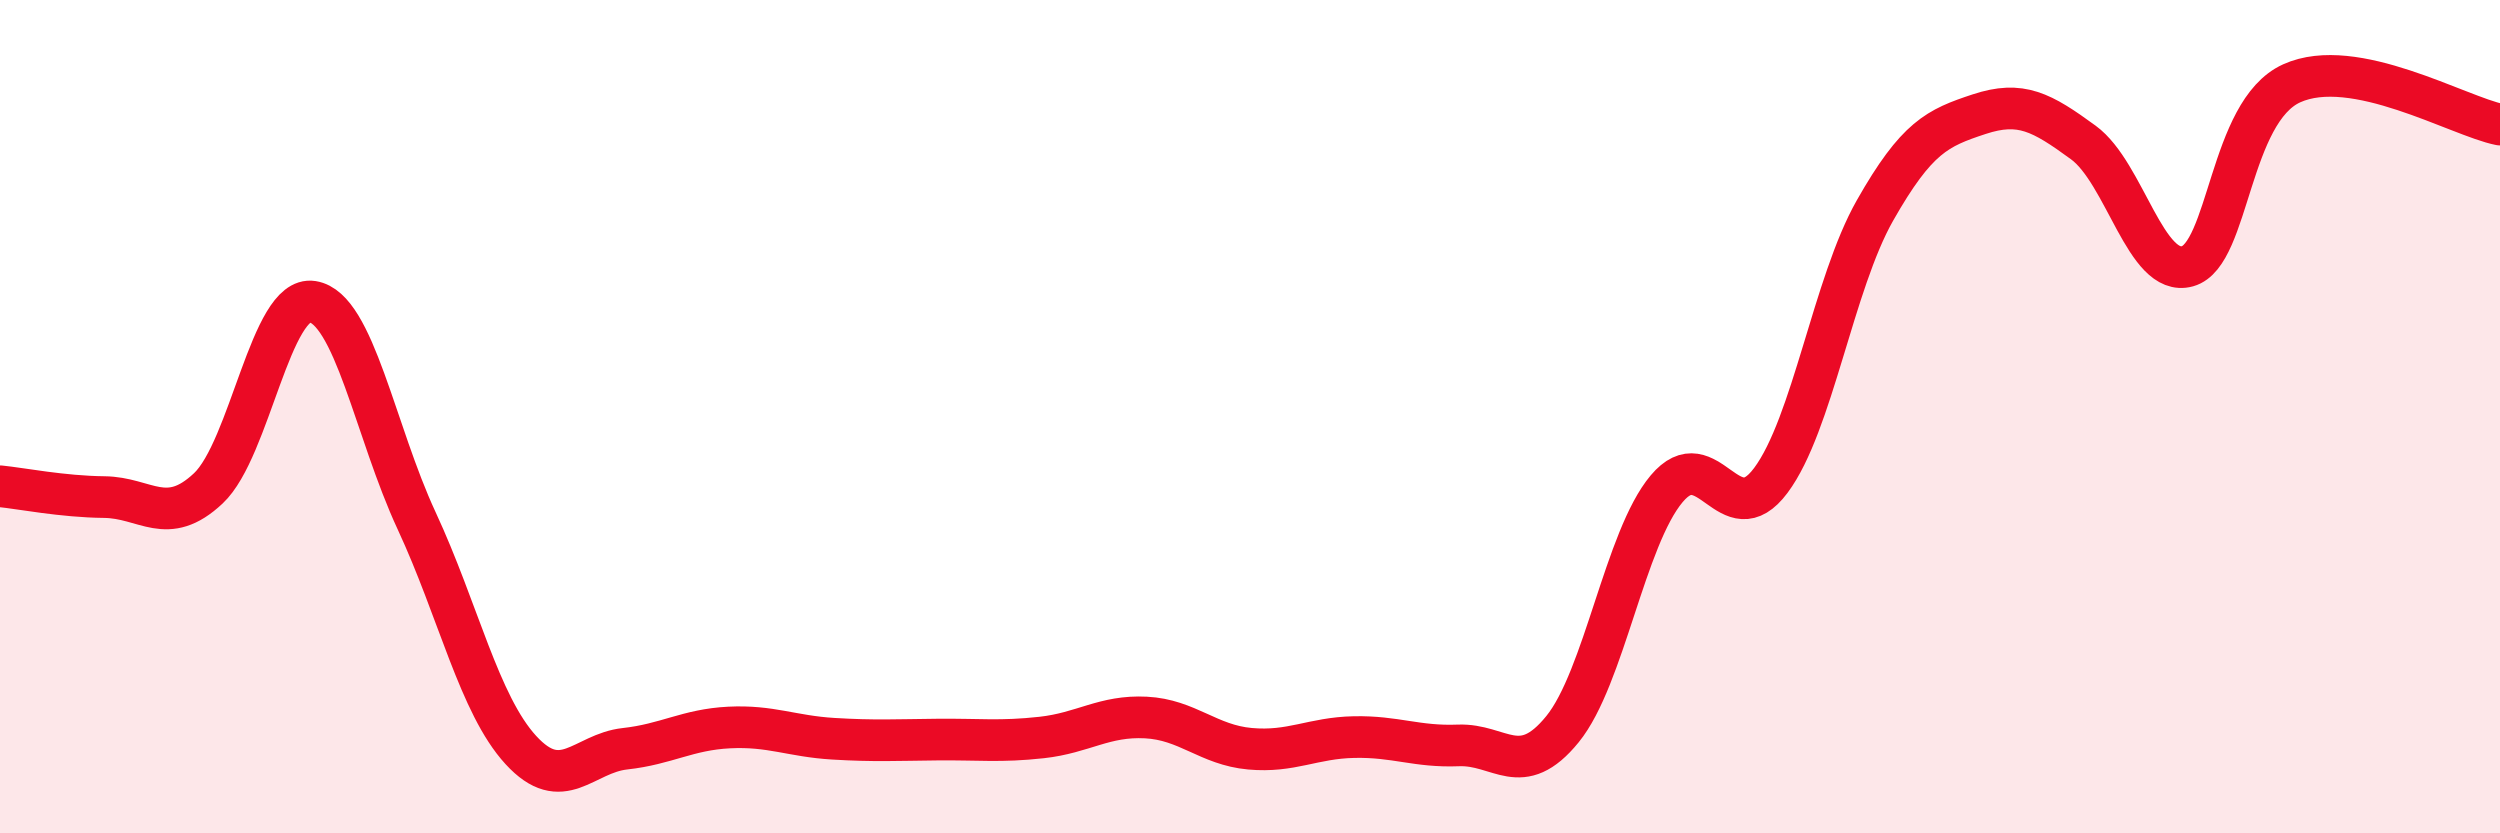 
    <svg width="60" height="20" viewBox="0 0 60 20" xmlns="http://www.w3.org/2000/svg">
      <path
        d="M 0,11.67 C 0.5,11.72 1.5,11.92 2.5,11.93 C 3.5,11.94 4,12.66 5,11.72 C 6,10.78 6.5,7.08 7.5,7.24 C 8.5,7.4 9,10.35 10,12.5 C 11,14.65 11.5,16.91 12.5,18 C 13.5,19.09 14,18.08 15,17.97 C 16,17.86 16.5,17.51 17.5,17.46 C 18.5,17.41 19,17.67 20,17.73 C 21,17.79 21.5,17.76 22.5,17.75 C 23.5,17.74 24,17.81 25,17.7 C 26,17.59 26.5,17.17 27.5,17.22 C 28.5,17.27 29,17.88 30,17.97 C 31,18.06 31.5,17.71 32.5,17.69 C 33.5,17.67 34,17.93 35,17.89 C 36,17.85 36.5,18.73 37.5,17.5 C 38.5,16.27 39,12.92 40,11.73 C 41,10.54 41.5,12.87 42.5,11.53 C 43.5,10.19 44,6.81 45,5.05 C 46,3.29 46.5,3.07 47.5,2.74 C 48.5,2.41 49,2.69 50,3.42 C 51,4.15 51.5,6.67 52.5,6.39 C 53.5,6.11 53.5,2.68 55,2 C 56.5,1.32 59,2.79 60,2.99L60 20L0 20Z"
        fill="#EB0A25"
        opacity="0.1"
        stroke-linecap="round"
        stroke-linejoin="round"
      />
      <path
        d="M 0,11.67 C 0.5,11.72 1.5,11.92 2.5,11.93 C 3.5,11.94 4,12.66 5,11.72 C 6,10.78 6.5,7.08 7.5,7.24 C 8.5,7.4 9,10.35 10,12.5 C 11,14.65 11.5,16.91 12.5,18 C 13.5,19.09 14,18.08 15,17.97 C 16,17.86 16.5,17.51 17.5,17.46 C 18.5,17.41 19,17.67 20,17.73 C 21,17.79 21.5,17.76 22.5,17.75 C 23.5,17.74 24,17.81 25,17.7 C 26,17.59 26.5,17.17 27.5,17.22 C 28.5,17.27 29,17.88 30,17.97 C 31,18.06 31.5,17.71 32.5,17.69 C 33.5,17.67 34,17.93 35,17.89 C 36,17.85 36.5,18.73 37.5,17.5 C 38.5,16.27 39,12.92 40,11.73 C 41,10.54 41.5,12.87 42.5,11.53 C 43.5,10.19 44,6.81 45,5.05 C 46,3.29 46.5,3.07 47.5,2.74 C 48.5,2.41 49,2.69 50,3.42 C 51,4.15 51.5,6.67 52.5,6.39 C 53.5,6.11 53.5,2.68 55,2 C 56.5,1.32 59,2.79 60,2.99"
        stroke="#EB0A25"
        stroke-width="1"
        fill="none"
        stroke-linecap="round"
        stroke-linejoin="round"
      />
    </svg>
  
